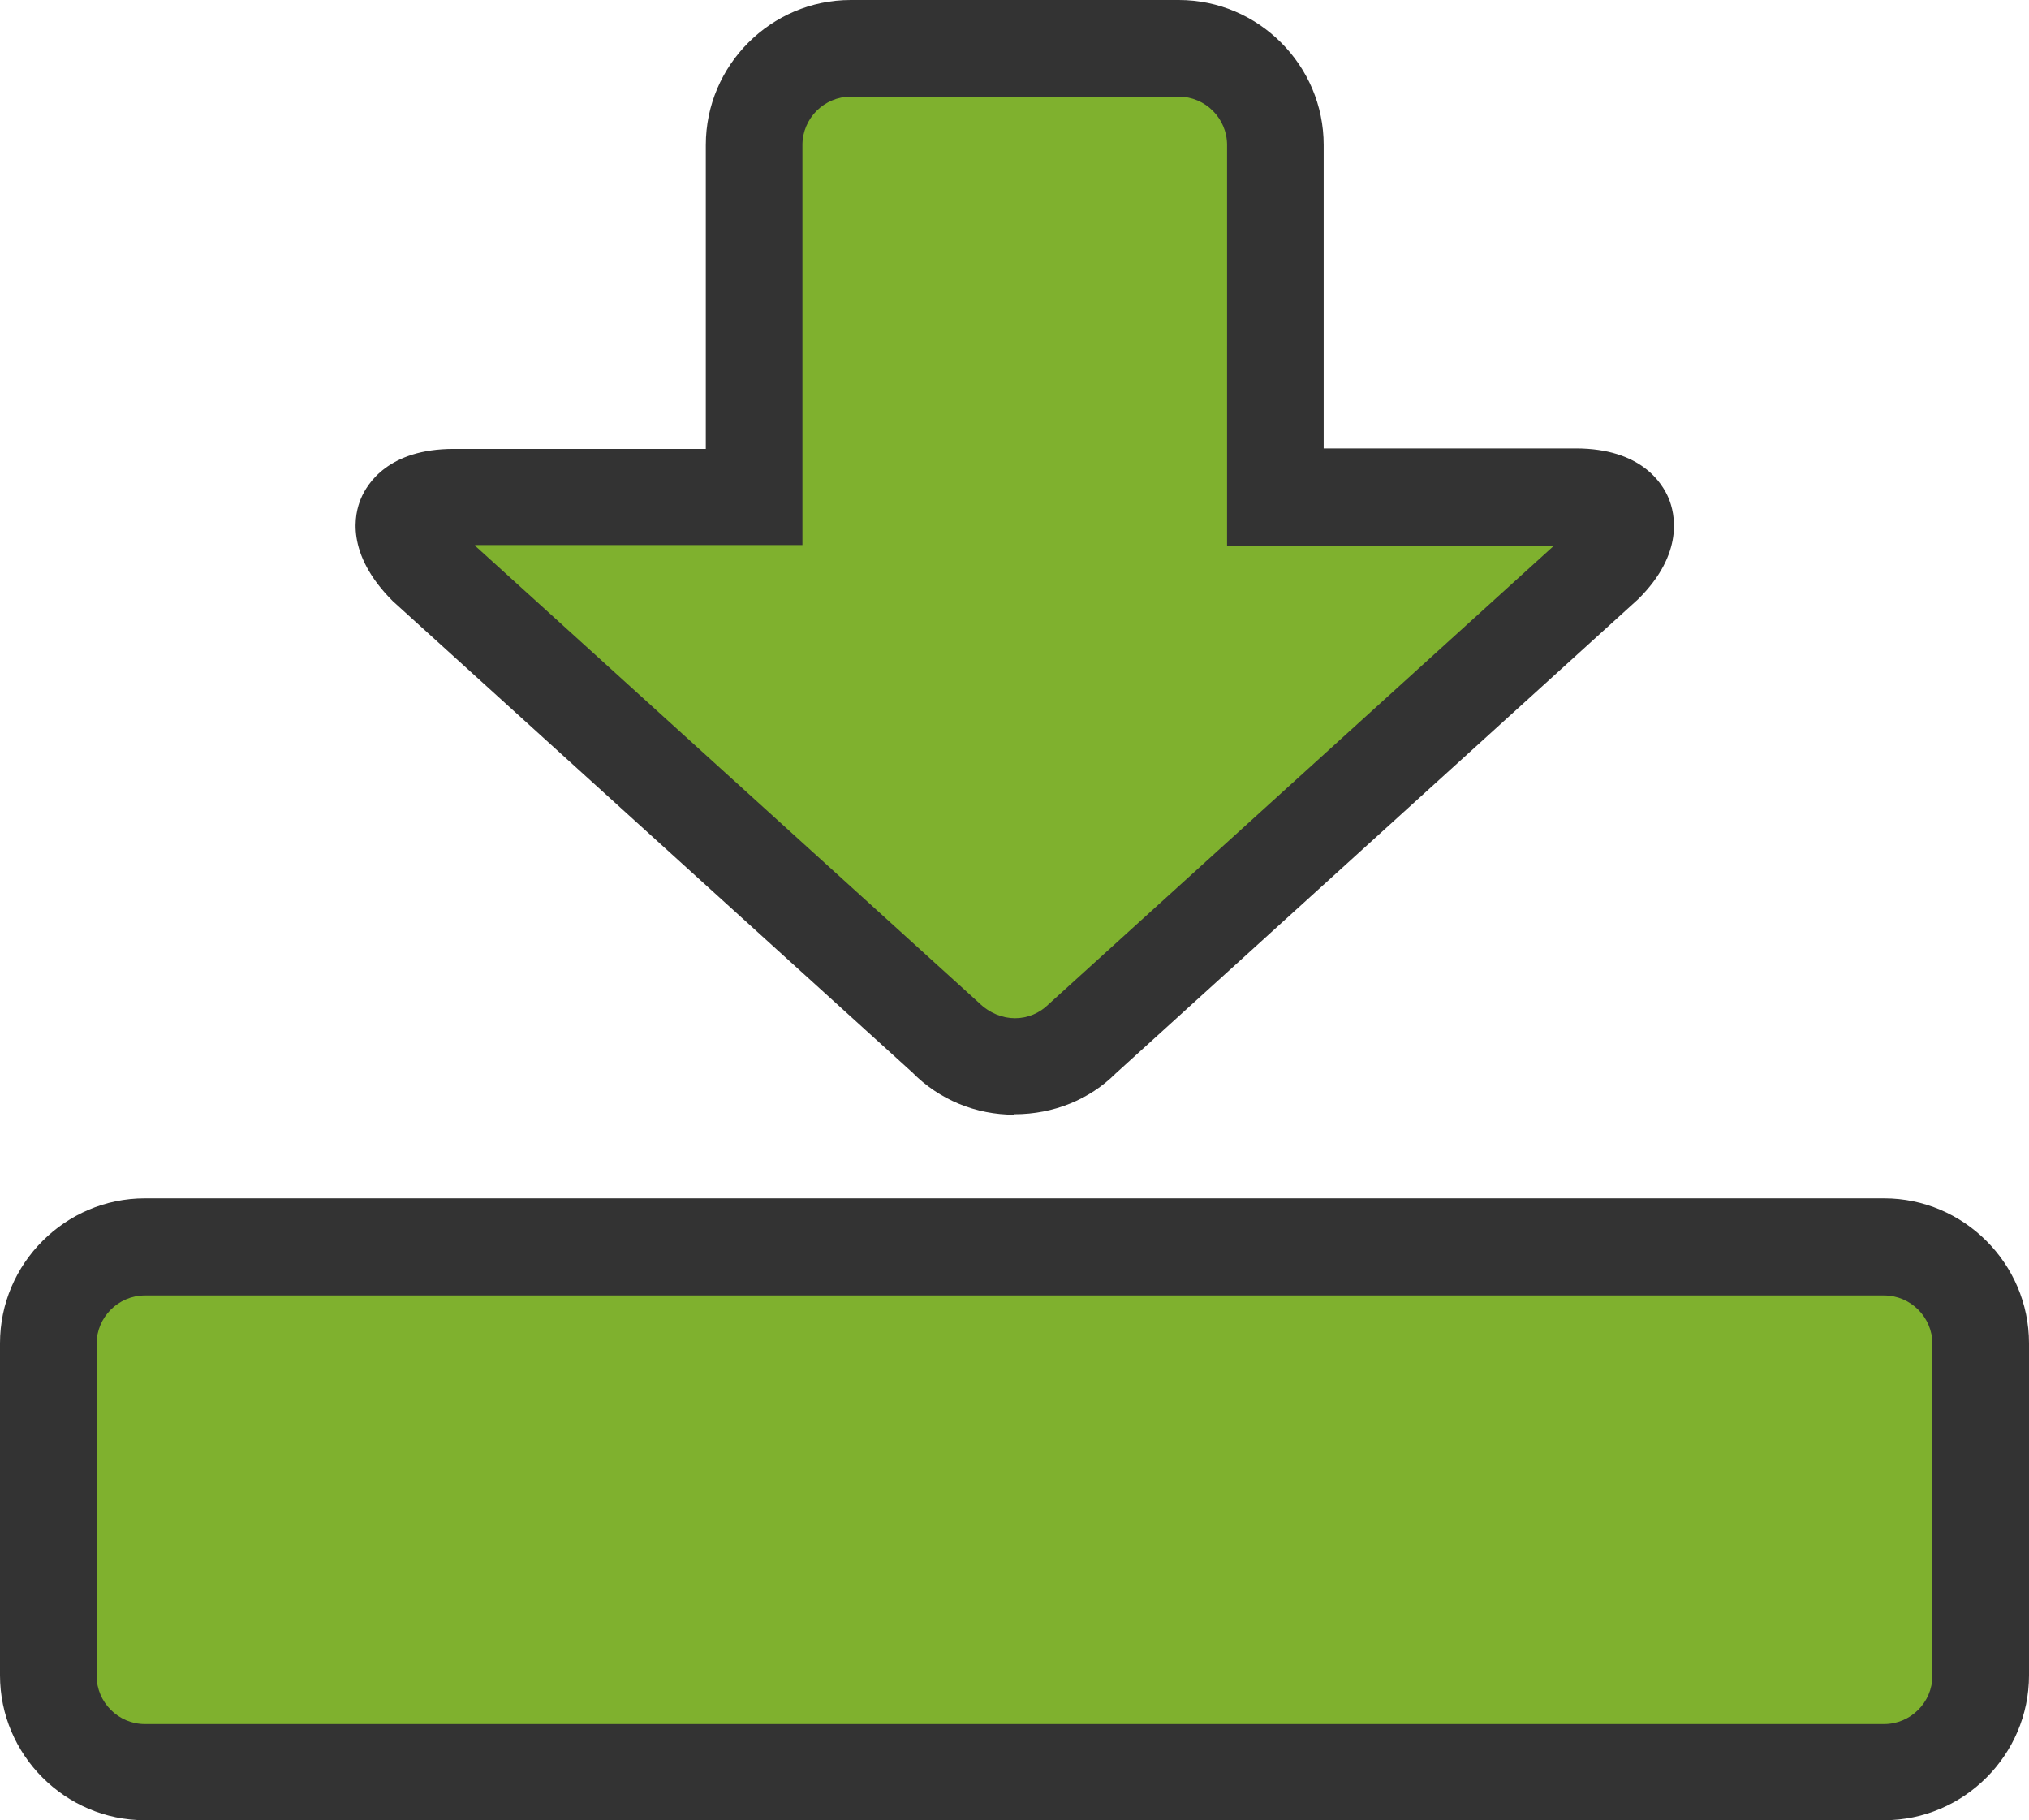 <?xml version="1.0" encoding="UTF-8"?><svg id="_レイヤー_2" xmlns="http://www.w3.org/2000/svg" width="42" height="37.67" viewBox="0 0 42 37.67"><defs><style>.cls-1{fill:#7fb12e;}.cls-2{fill:#333;}</style></defs><g id="_レイヤー_1-2"><g><g><rect class="cls-1" x="1" y="25.81" width="40" height="10.87" rx="2" ry="2"/><path class="cls-2" d="m39,37.67H3c-1.65,0-3-1.35-3-3v-6.87c0-1.65,1.35-3,3-3h36c1.65,0,3,1.35,3,3v6.87c0,1.65-1.35,3-3,3ZM3,26.81c-.55,0-1,.45-1,1v6.87c0,.55.45,1,1,1h36c.55,0,1-.45,1-1v-6.87c0-.55-.45-1-1-1H3Z"/></g><g><path class="cls-1" d="m32.62,10.28h-6.22V3c0-1.1-.9-2-2-2h-6.79c-1.1,0-2,.9-2,2v7.28h-6.22c-1.1,0-1.36.64-.59,1.41l10.79,9.79c.78.78,2.05.78,2.83,0l10.79-9.79c.78-.78.51-1.41-.59-1.41Z"/><path class="cls-2" d="m21,23.07c-.8,0-1.56-.31-2.12-.88l-10.75-9.75c-.99-.99-.79-1.81-.66-2.12s.57-1.03,1.92-1.03h5.22V3c0-1.65,1.35-3,3-3h6.79c1.65,0,3,1.35,3,3v6.28h5.22c1.35,0,1.79.72,1.92,1.03s.33,1.14-.63,2.09l-10.82,9.82c-.53.53-1.28.84-2.09.84Zm-11.17-11.78l10.43,9.46c.45.44,1.07.41,1.45.03l10.46-9.49h-6.77V3c0-.55-.45-1-1-1h-6.79c-.55,0-1,.45-1,1v8.28h-6.77Z"/></g></g></g></svg>